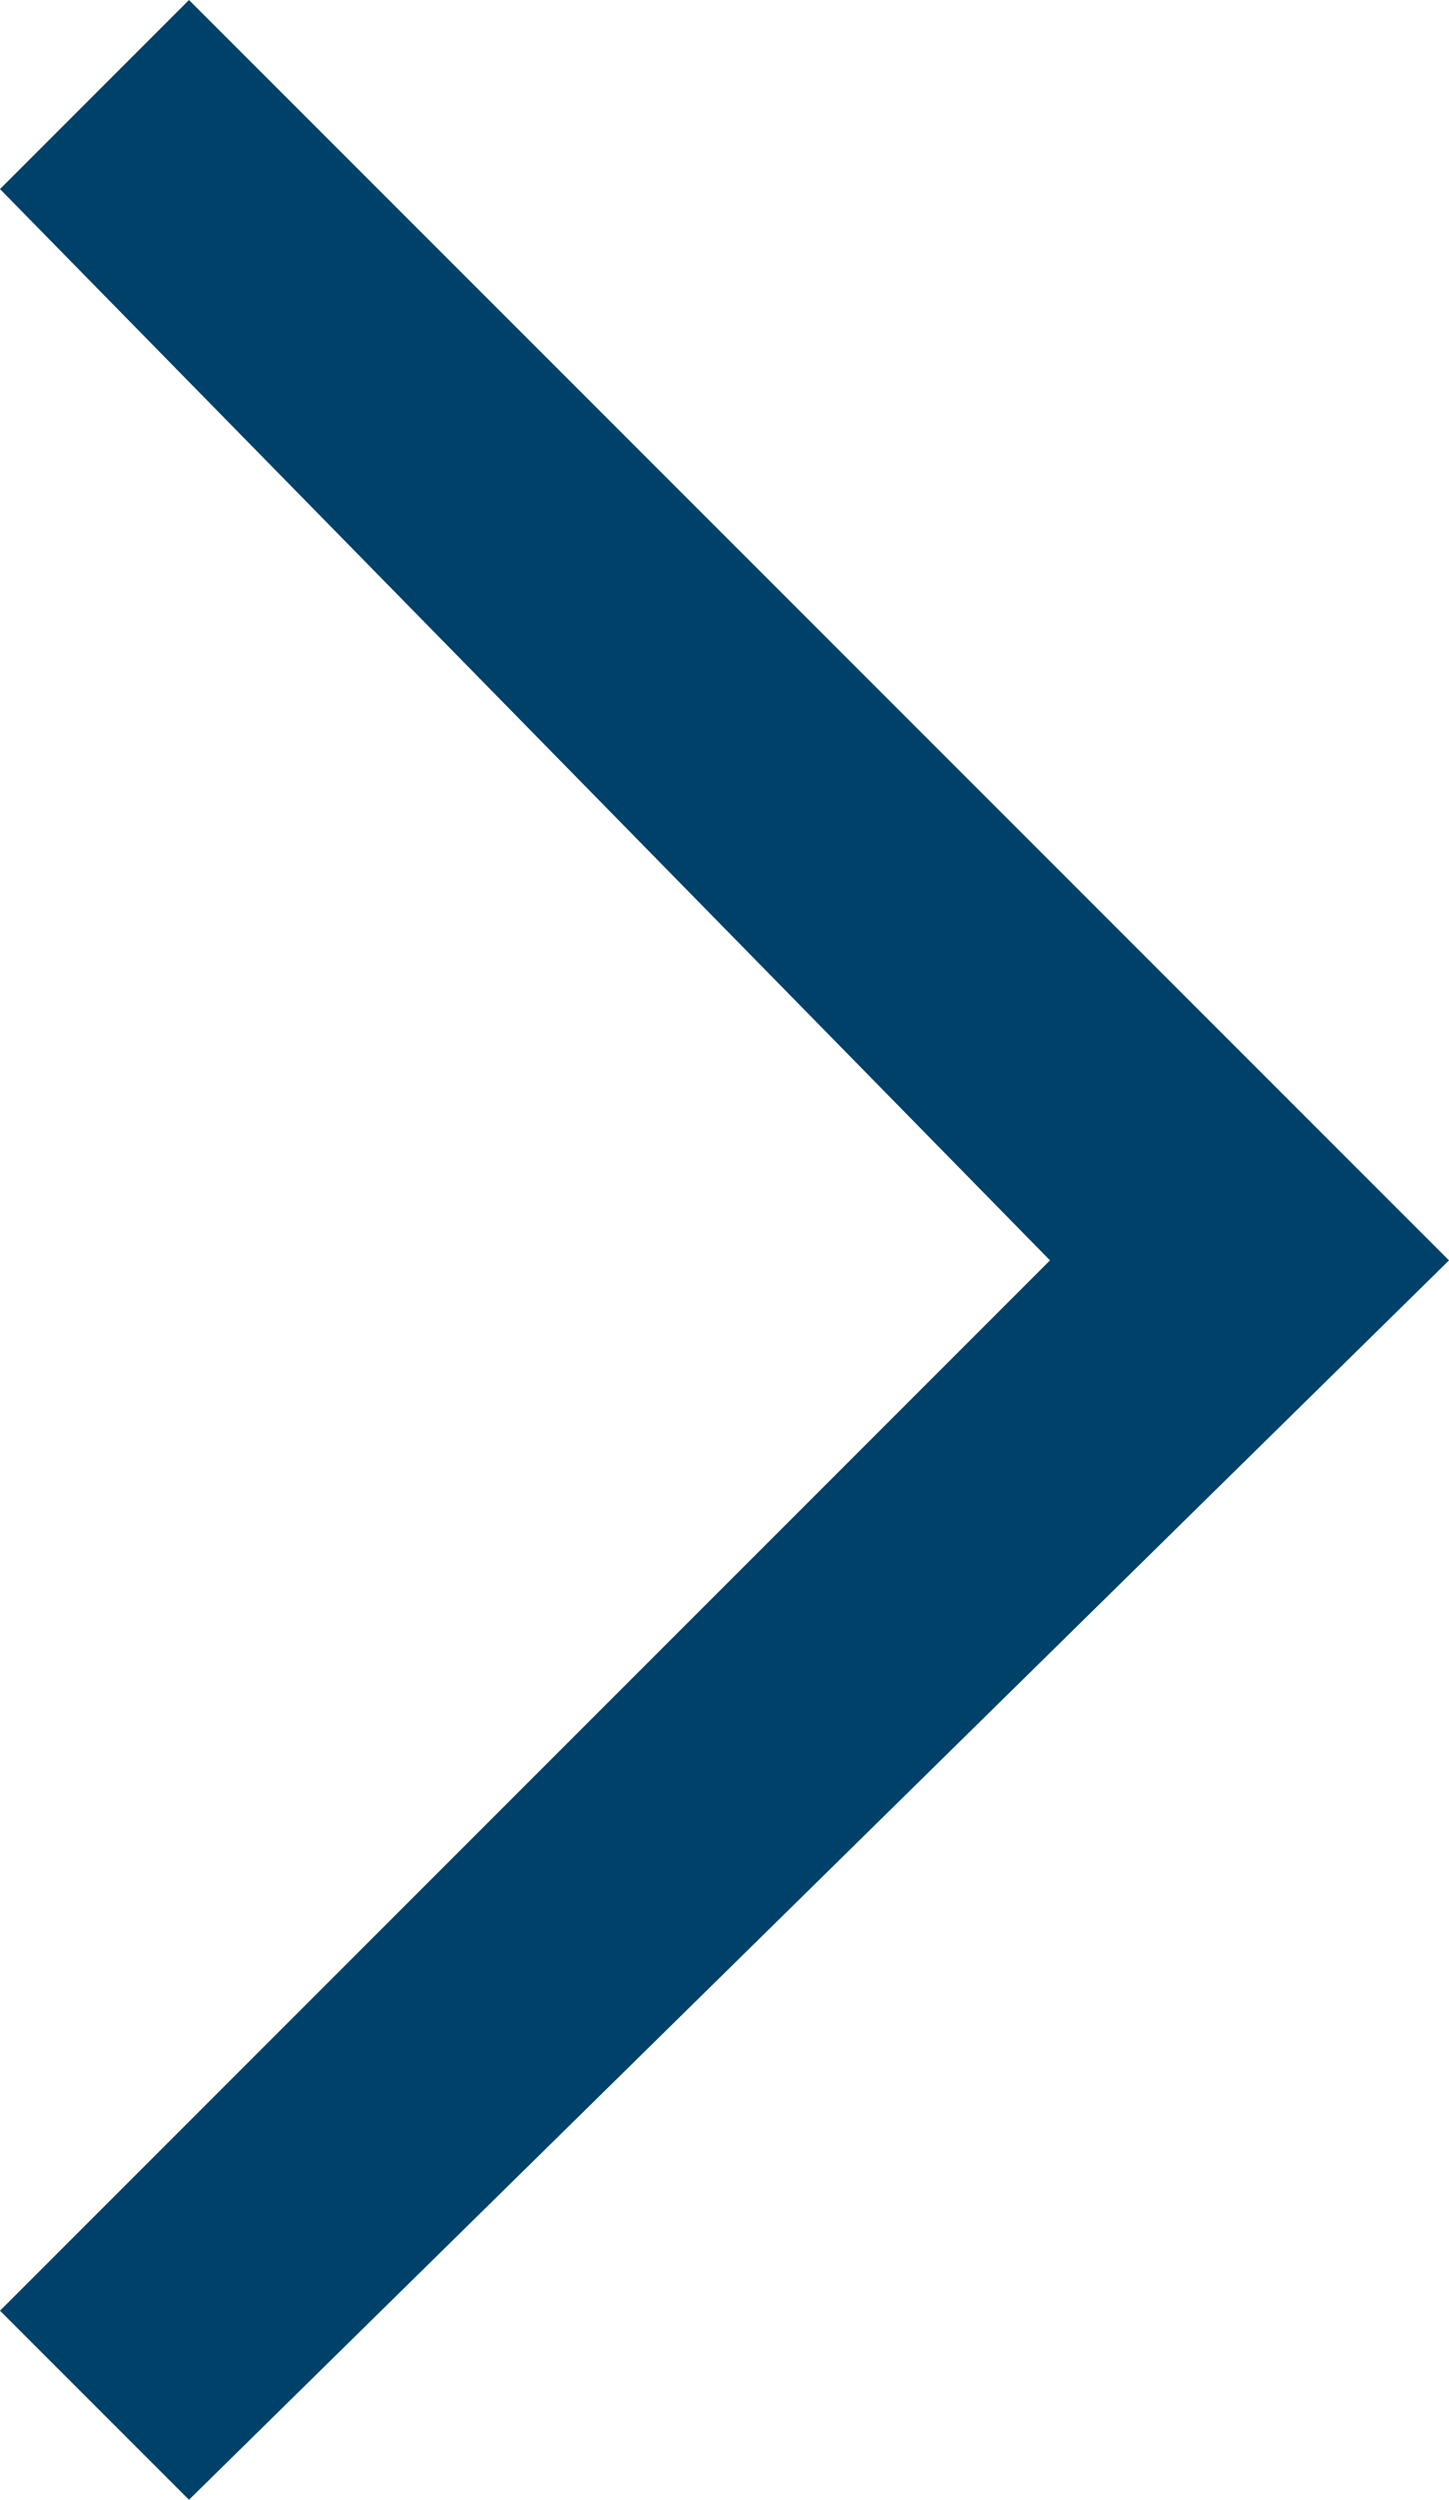 <?xml version="1.0" encoding="utf-8"?>
<!-- Generator: Adobe Illustrator 19.0.0, SVG Export Plug-In . SVG Version: 6.00 Build 0)  -->
<svg version="1.1" id="Capa_1" xmlns="http://www.w3.org/2000/svg" xmlns:xlink="http://www.w3.org/1999/xlink" x="0px" y="0px"
	 viewBox="-470.5 274.6 6.9 11.9" style="enable-background:new -470.5 274.6 6.9 11.9;" xml:space="preserve" fill="#004169">
<polygon id="XMLID_158_" points="-469.6,286.5 -470.5,285.6 -465.5,280.6 -470.5,275.5 -469.6,274.6 -463.6,280.6 "/>
</svg>
